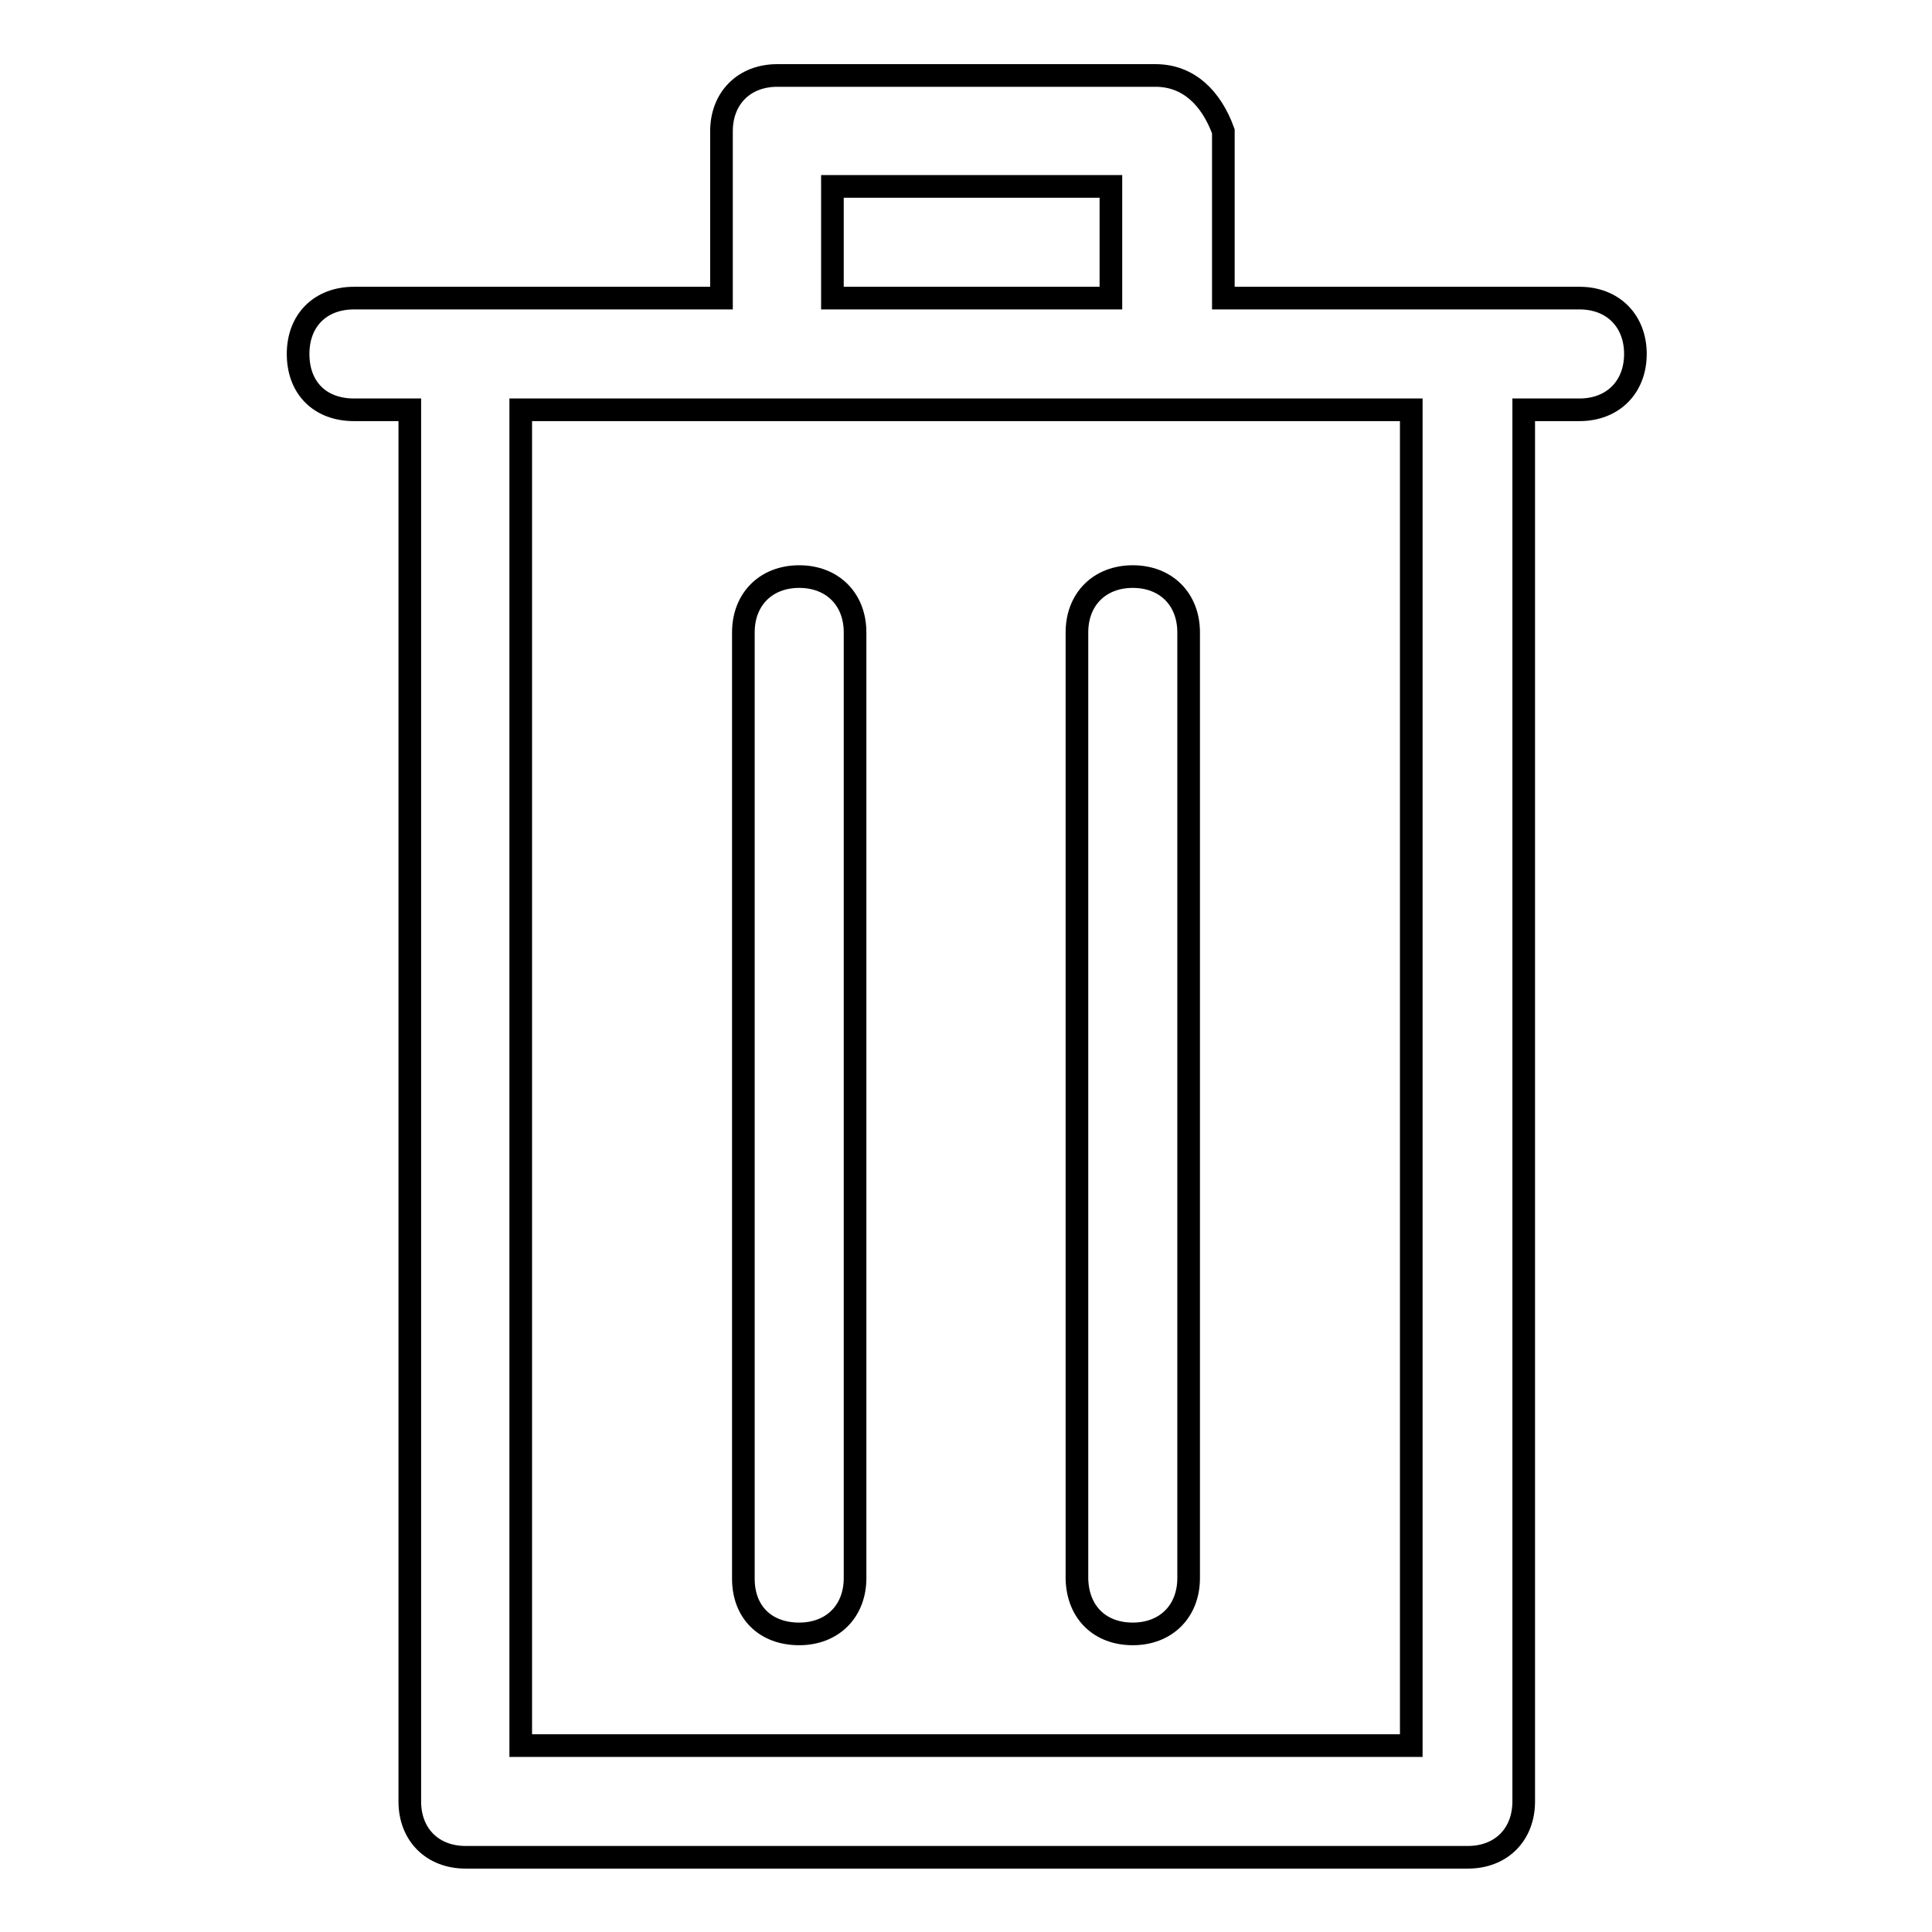 <?xml version="1.0" encoding="utf-8"?>
<!-- Svg Vector Icons : http://www.onlinewebfonts.com/icon -->
<!DOCTYPE svg PUBLIC "-//W3C//DTD SVG 1.1//EN" "http://www.w3.org/Graphics/SVG/1.1/DTD/svg11.dtd">
<svg version="1.1" xmlns="http://www.w3.org/2000/svg" xmlns:xlink="http://www.w3.org/1999/xlink" x="0px" y="0px" viewBox="0 0 256 256" enable-background="new 0 0 256 256" xml:space="preserve">
<g><g><path stroke-width="3" fill-opacity="0" stroke="#000000"  d="M153.1,10h-50.1c-4.4,0-7.4,3-7.4,7.4v22.1H46.9c-4.4,0-7.4,2.9-7.4,7.4s2.9,7.4,7.4,7.4h7.4v184.4c0,4.4,3,7.4,7.4,7.4h132.8c4.4,0,7.4-3,7.4-7.4V54.3h7.4c4.4,0,7.4-3,7.4-7.4c0-4.4-3-7.4-7.4-7.4h-47.2V17.4C160.5,13,157.5,10,153.1,10z M187,54.3v177H69v-177H187z M110.3,39.5V24.7h36.9v14.8H110.3z"/><path stroke-width="3" fill-opacity="0" stroke="#000000"  d="M105.9,216.5c4.4,0,7.4-3,7.4-7.4V83.8c0-4.4-3-7.4-7.4-7.4c-4.4,0-7.4,3-7.4,7.4v125.4C98.5,213.6,101.4,216.5,105.9,216.5z"/><path stroke-width="3" fill-opacity="0" stroke="#000000"  d="M150.1,216.5c4.4,0,7.4-3,7.4-7.4V83.8c0-4.4-3-7.4-7.4-7.4c-4.4,0-7.4,3-7.4,7.4v125.4C142.8,213.6,145.7,216.5,150.1,216.5z"/></g></g>
</svg>